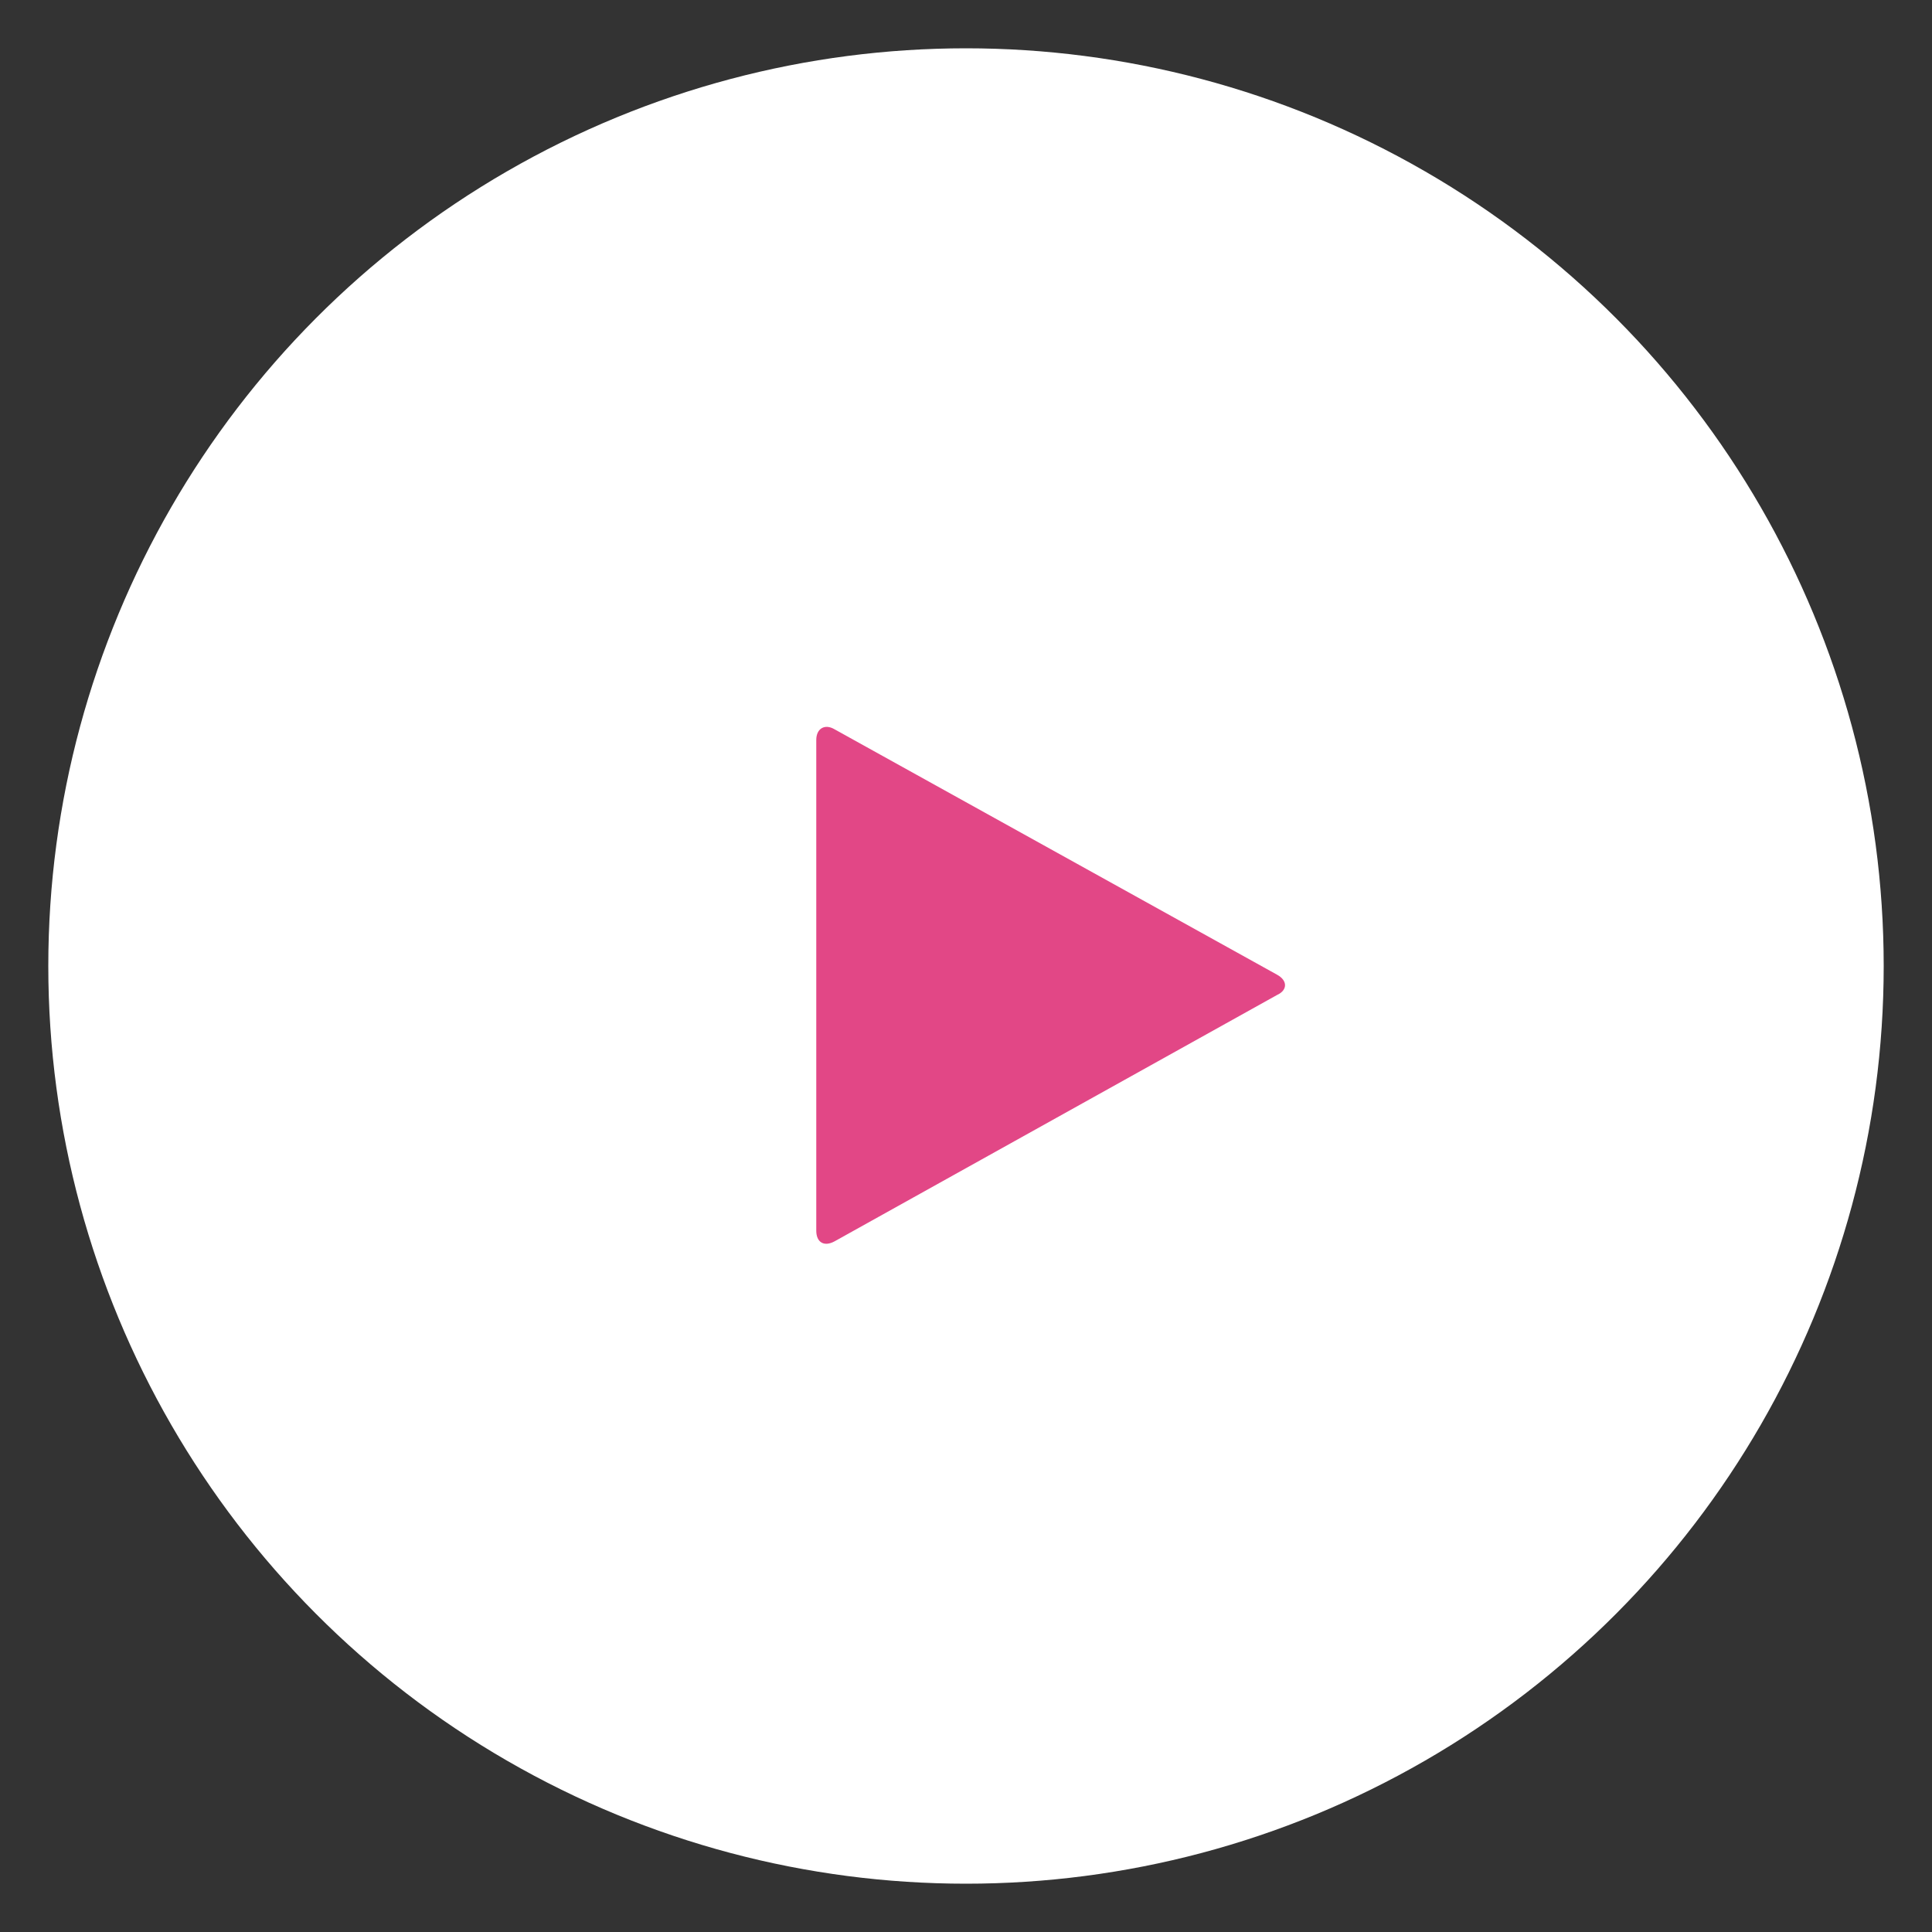 <?xml version="1.0" encoding="utf-8"?>
<!-- Generator: Adobe Illustrator 24.3.0, SVG Export Plug-In . SVG Version: 6.00 Build 0)  -->
<svg version="1.1" id="Layer_1" xmlns="http://www.w3.org/2000/svg" xmlns:xlink="http://www.w3.org/1999/xlink" x="0px" y="0px"
	 viewBox="0 0 200 200" enable-background="new 0 0 200 200" xml:space="preserve">
<rect x="0" y="0" width="200" height="200" fill="#333333" stroke="none"/>
<circle fill="#FFFFFF" cx="100" cy="100" r="95"/>
<g id="Play_1_">
	<path fill="#E24786" d="M86.4,128.5c-1.1,0.6-1.9,0.1-1.9-1.1V76.6c0-1.2,0.9-1.7,1.9-1.1l45.8,25.4c1.1,0.6,1.1,1.6,0,2.1
		L86.4,128.5z"/>
</g>
</svg>
